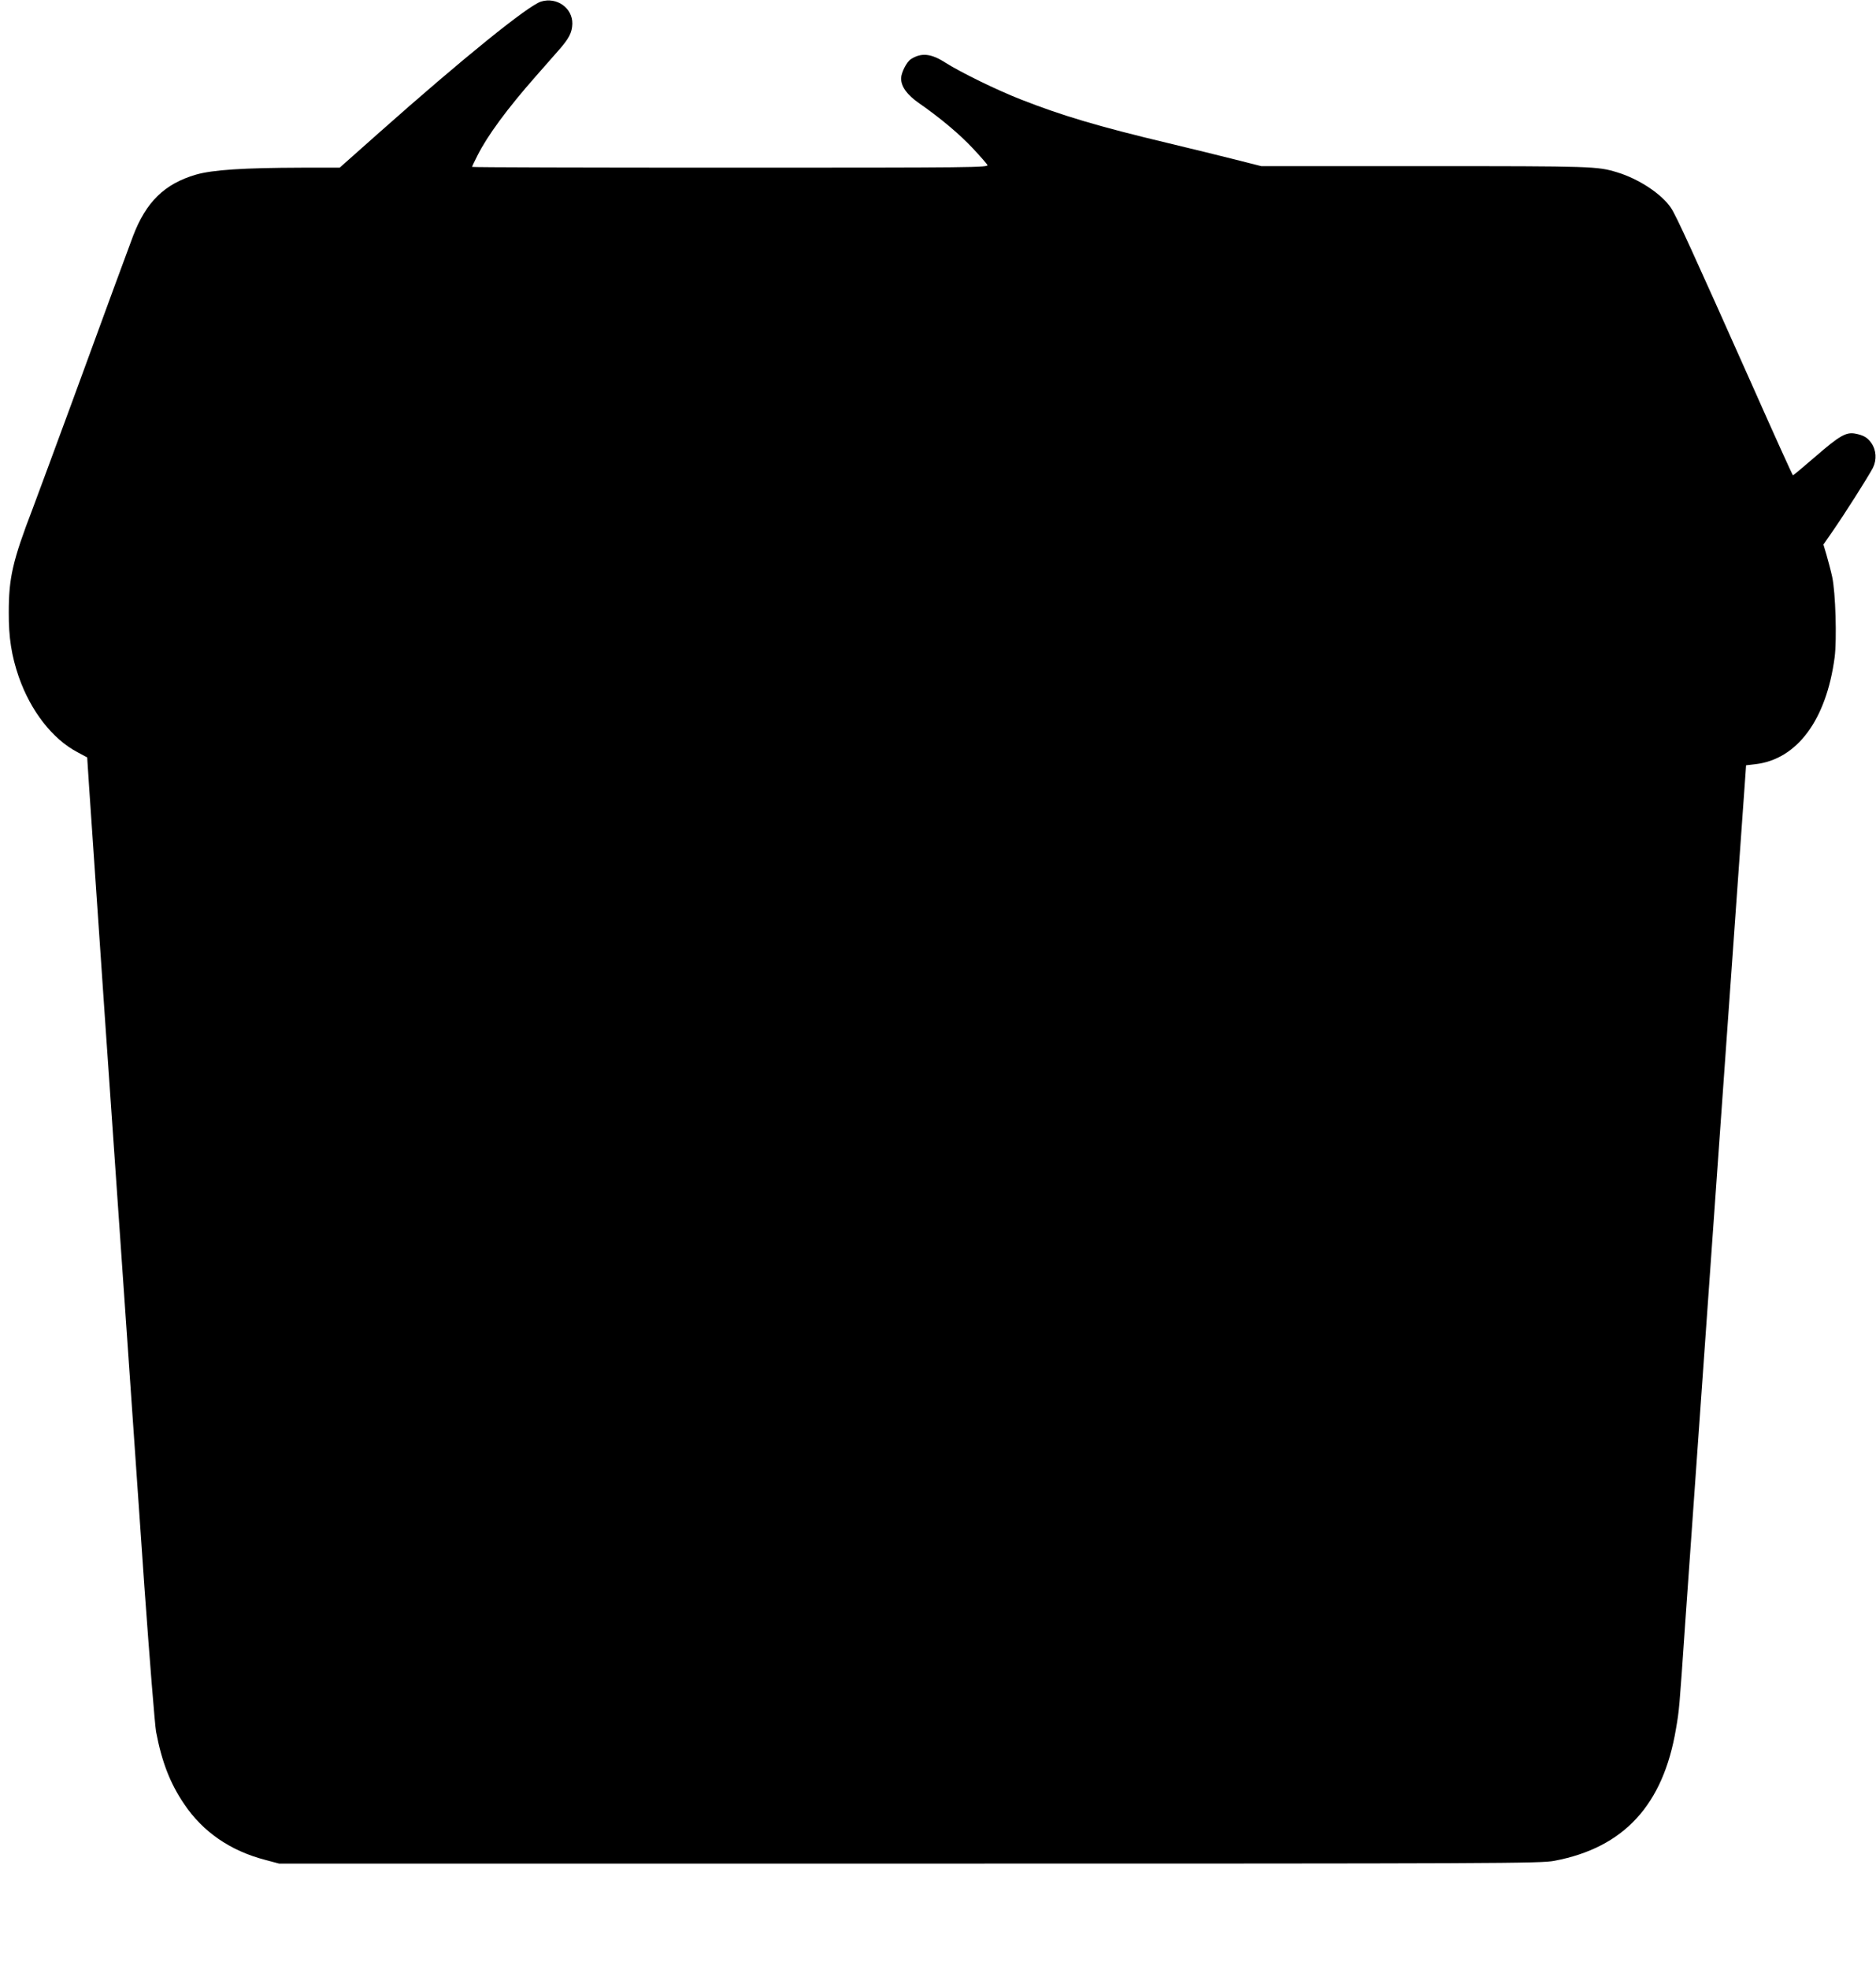 <?xml version="1.0" standalone="no"?>
<!DOCTYPE svg PUBLIC "-//W3C//DTD SVG 20010904//EN"
 "http://www.w3.org/TR/2001/REC-SVG-20010904/DTD/svg10.dtd">
<svg version="1.0" xmlns="http://www.w3.org/2000/svg"
 width="1220pt" height="1280pt" viewBox="0 0 1220 1280"
 preserveAspectRatio="xMidYMid meet">
<g transform="translate(0,1280) scale(0.1,-0.1)"
fill="#000000" stroke="none">
<path d="M3519 12790 c-83 -25 -510 -370 -1052 -851 l-258 -229 -247 0 c-378
-1 -578 -14 -687 -45 -205 -60 -325 -177 -410 -400 -35 -92 -158 -428 -395
-1075 -106 -289 -222 -601 -257 -695 -131 -341 -156 -451 -156 -675 -1 -164
18 -284 65 -420 77 -221 218 -403 380 -489 l65 -35 12 -185 c16 -247 188
-2741 251 -3636 27 -390 76 -1097 109 -1570 34 -473 68 -898 76 -943 37 -195
91 -335 182 -469 122 -182 301 -305 528 -364 l90 -24 4100 0 c3863 0 4105 1
4193 18 452 85 708 363 791 857 22 129 21 118 61 700 16 234 111 1561 209
2950 99 1389 181 2545 183 2570 l3 45 60 7 c271 31 462 287 516 695 15 116 6
422 -16 523 -9 41 -26 105 -37 143 l-20 67 61 88 c79 114 232 355 261 411 26
53 22 115 -11 162 -25 35 -51 50 -104 60 -60 11 -102 -13 -260 -150 -77 -66
-142 -121 -145 -121 -3 0 -122 263 -264 583 -383 859 -496 1107 -529 1155 -61
91 -209 189 -351 232 -129 39 -154 40 -1247 40 l-1067 0 -174 44 c-95 24 -290
72 -433 106 -453 108 -690 179 -955 283 -159 62 -391 176 -491 239 -94 61
-158 67 -226 23 -28 -19 -62 -87 -63 -124 0 -54 38 -107 117 -162 134 -93 266
-203 351 -295 46 -49 88 -97 93 -106 9 -17 -73 -18 -1671 -18 -924 0 -1680 2
-1680 5 0 3 16 37 35 74 64 128 194 305 381 517 49 56 114 130 145 165 70 79
89 117 91 174 2 103 -101 176 -203 145z"/>
</g>
</svg>

